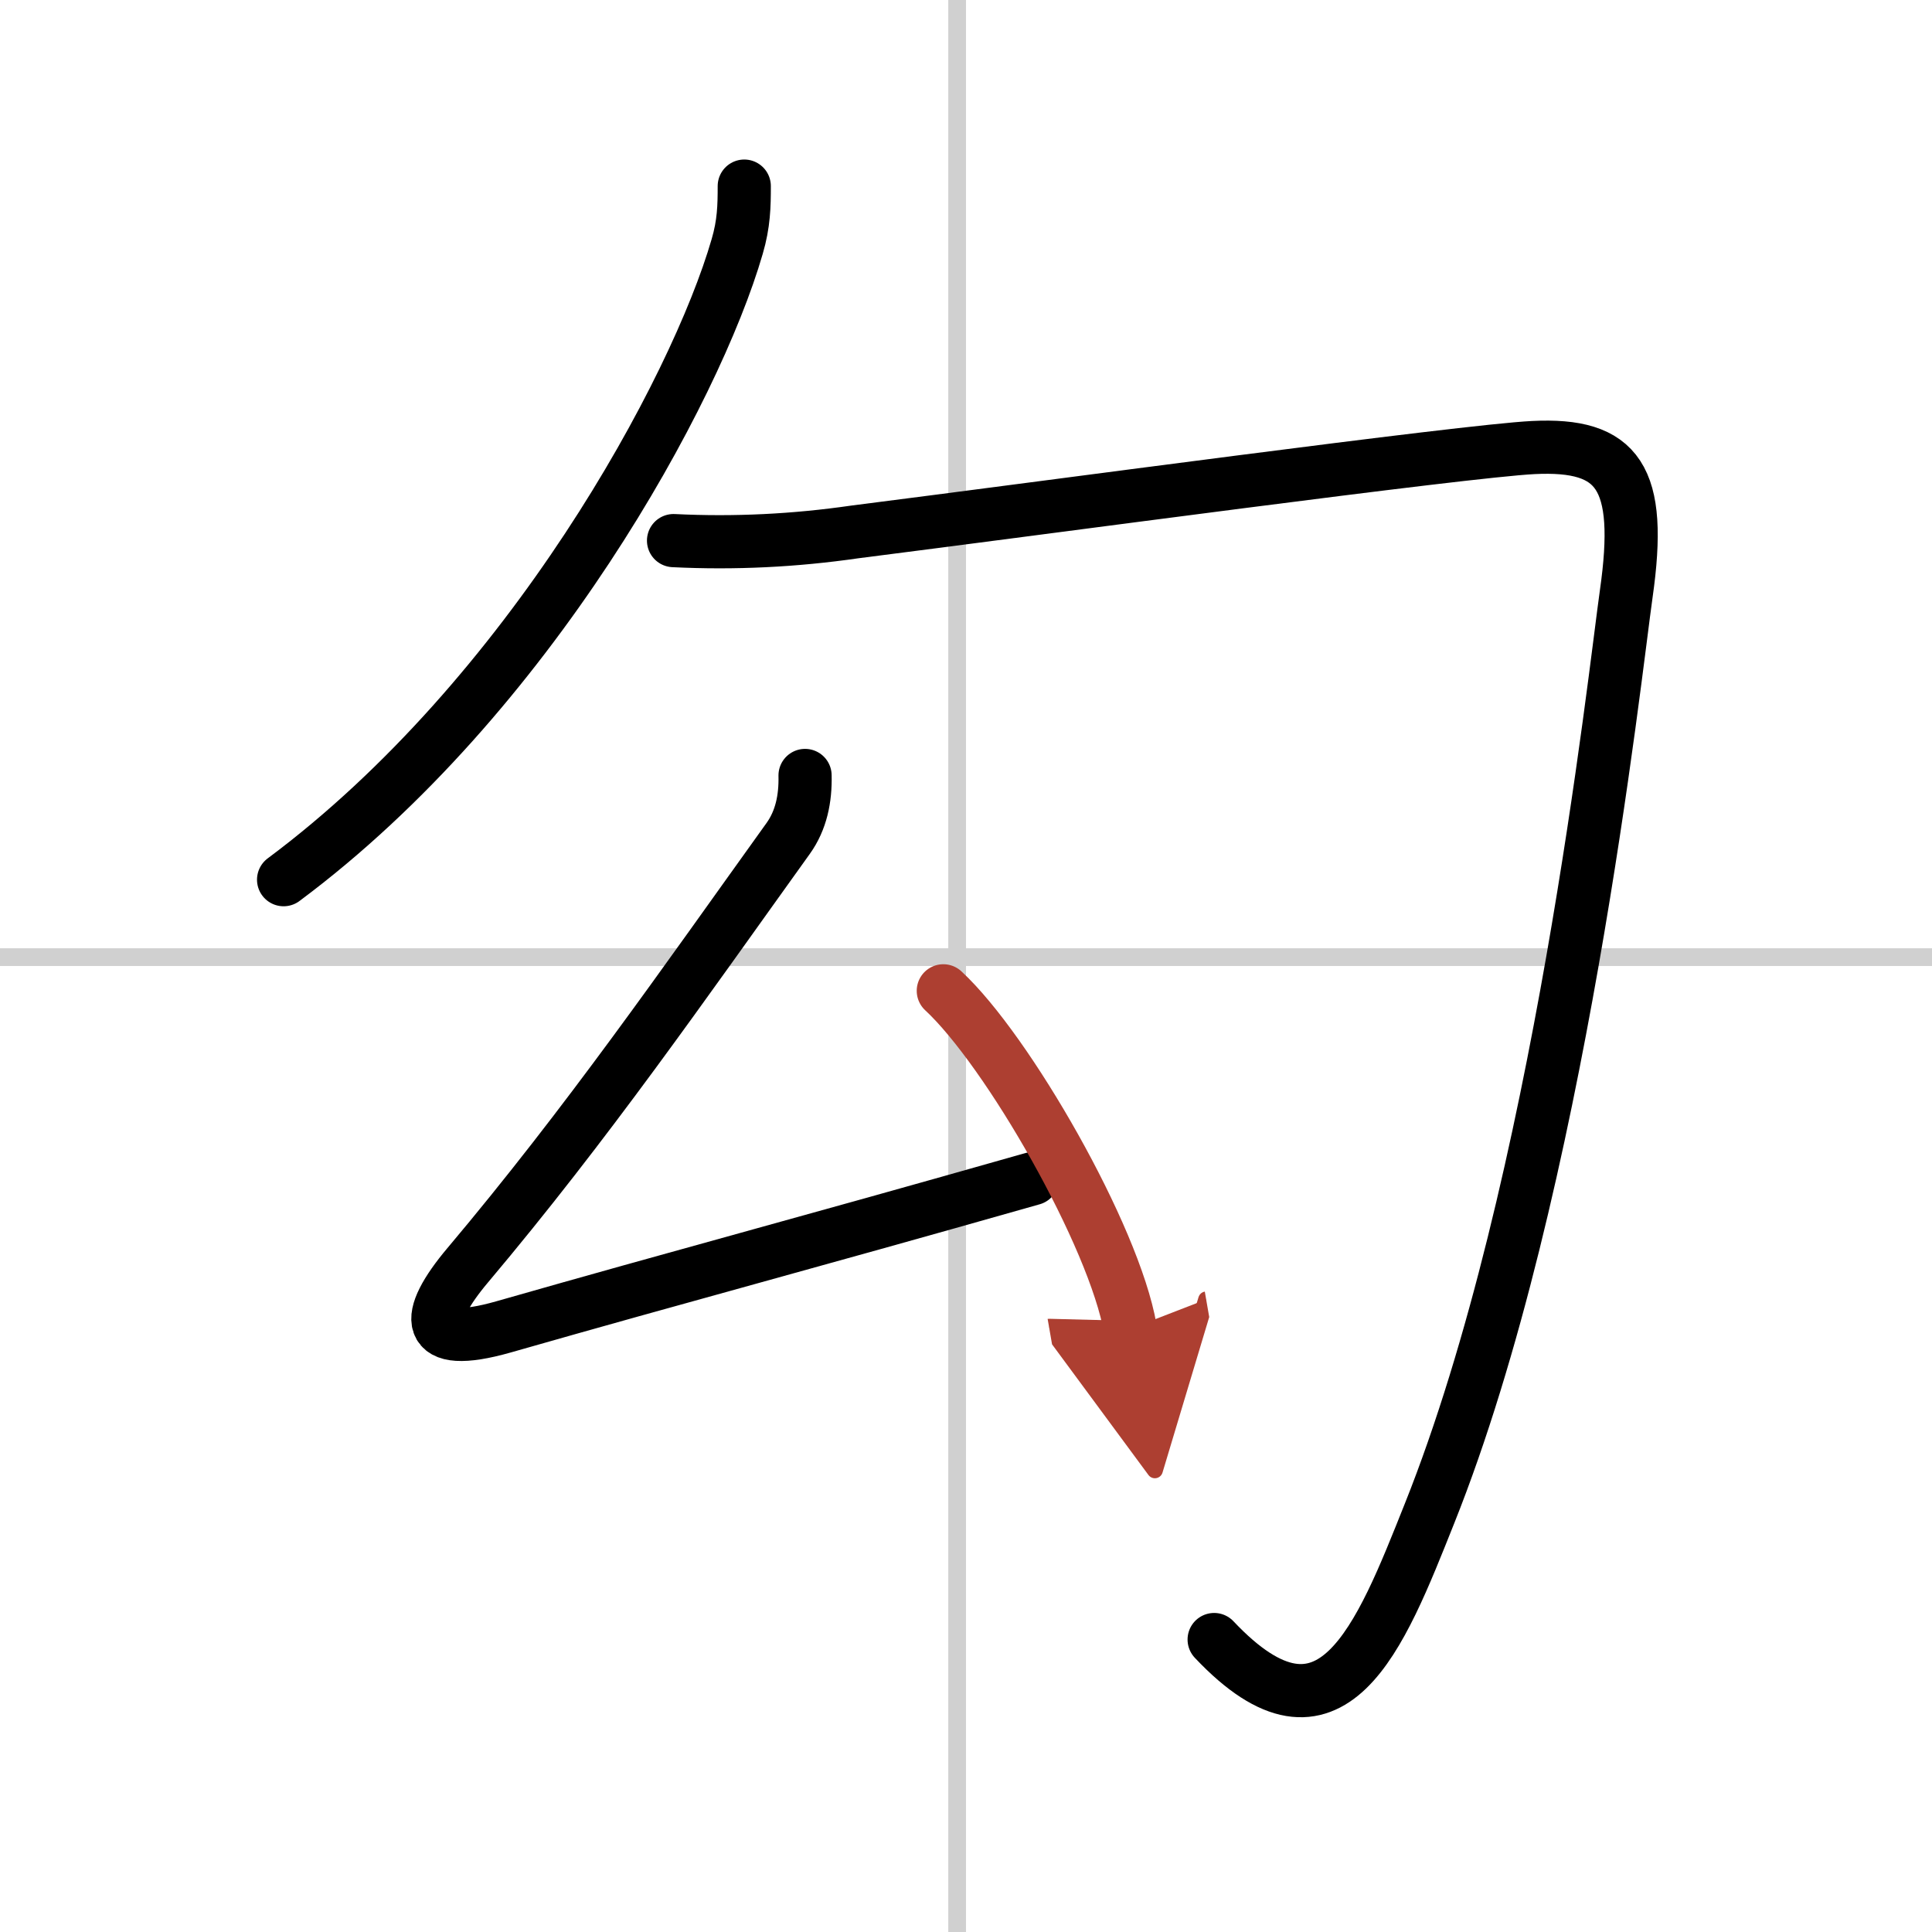 <svg width="400" height="400" viewBox="0 0 109 109" xmlns="http://www.w3.org/2000/svg"><defs><marker id="a" markerWidth="4" orient="auto" refX="1" refY="5" viewBox="0 0 10 10"><polyline points="0 0 10 5 0 10 1 5" fill="#ad3f31" stroke="#ad3f31"/></marker></defs><g fill="none" stroke="#000" stroke-linecap="round" stroke-linejoin="round" stroke-width="3"><rect width="100%" height="100%" fill="#fff" stroke="#fff"/><line x1="54" x2="54" y2="109" stroke="#d0d0d0" stroke-width="1"/><line x2="109" y1="54" y2="54" stroke="#d0d0d0" stroke-width="1"/><path d="M41.99,10.5c0,1.12-0.02,2.12-0.4,3.41C39.25,22,29.91,39.27,16,49.63"/><path d="m38 30.5c3.44 0.17 6.85 0 10.23-0.49 10.79-1.37 34.32-4.56 38.27-4.76 4.81-0.24 6.19 1.66 5.25 8.25-0.64 4.48-3.76 33.52-11.1 51.89-2.77 6.94-5.51 14.15-12.15 7.11"/><path d="m45.42 43.75c0.03 1.31-0.22 2.53-0.95 3.55-5.93 8.26-11.34 16.08-18.08 24.08-2.46 2.92-2.58 4.79 2.02 3.48 10.47-2.99 16.22-4.49 29.84-8.36"/><path d="m53.22 55.9c3.63 3.36 9.64 13.83 10.55 19.07" marker-end="url(#a)" stroke="#ad3f31"/></g></svg>
